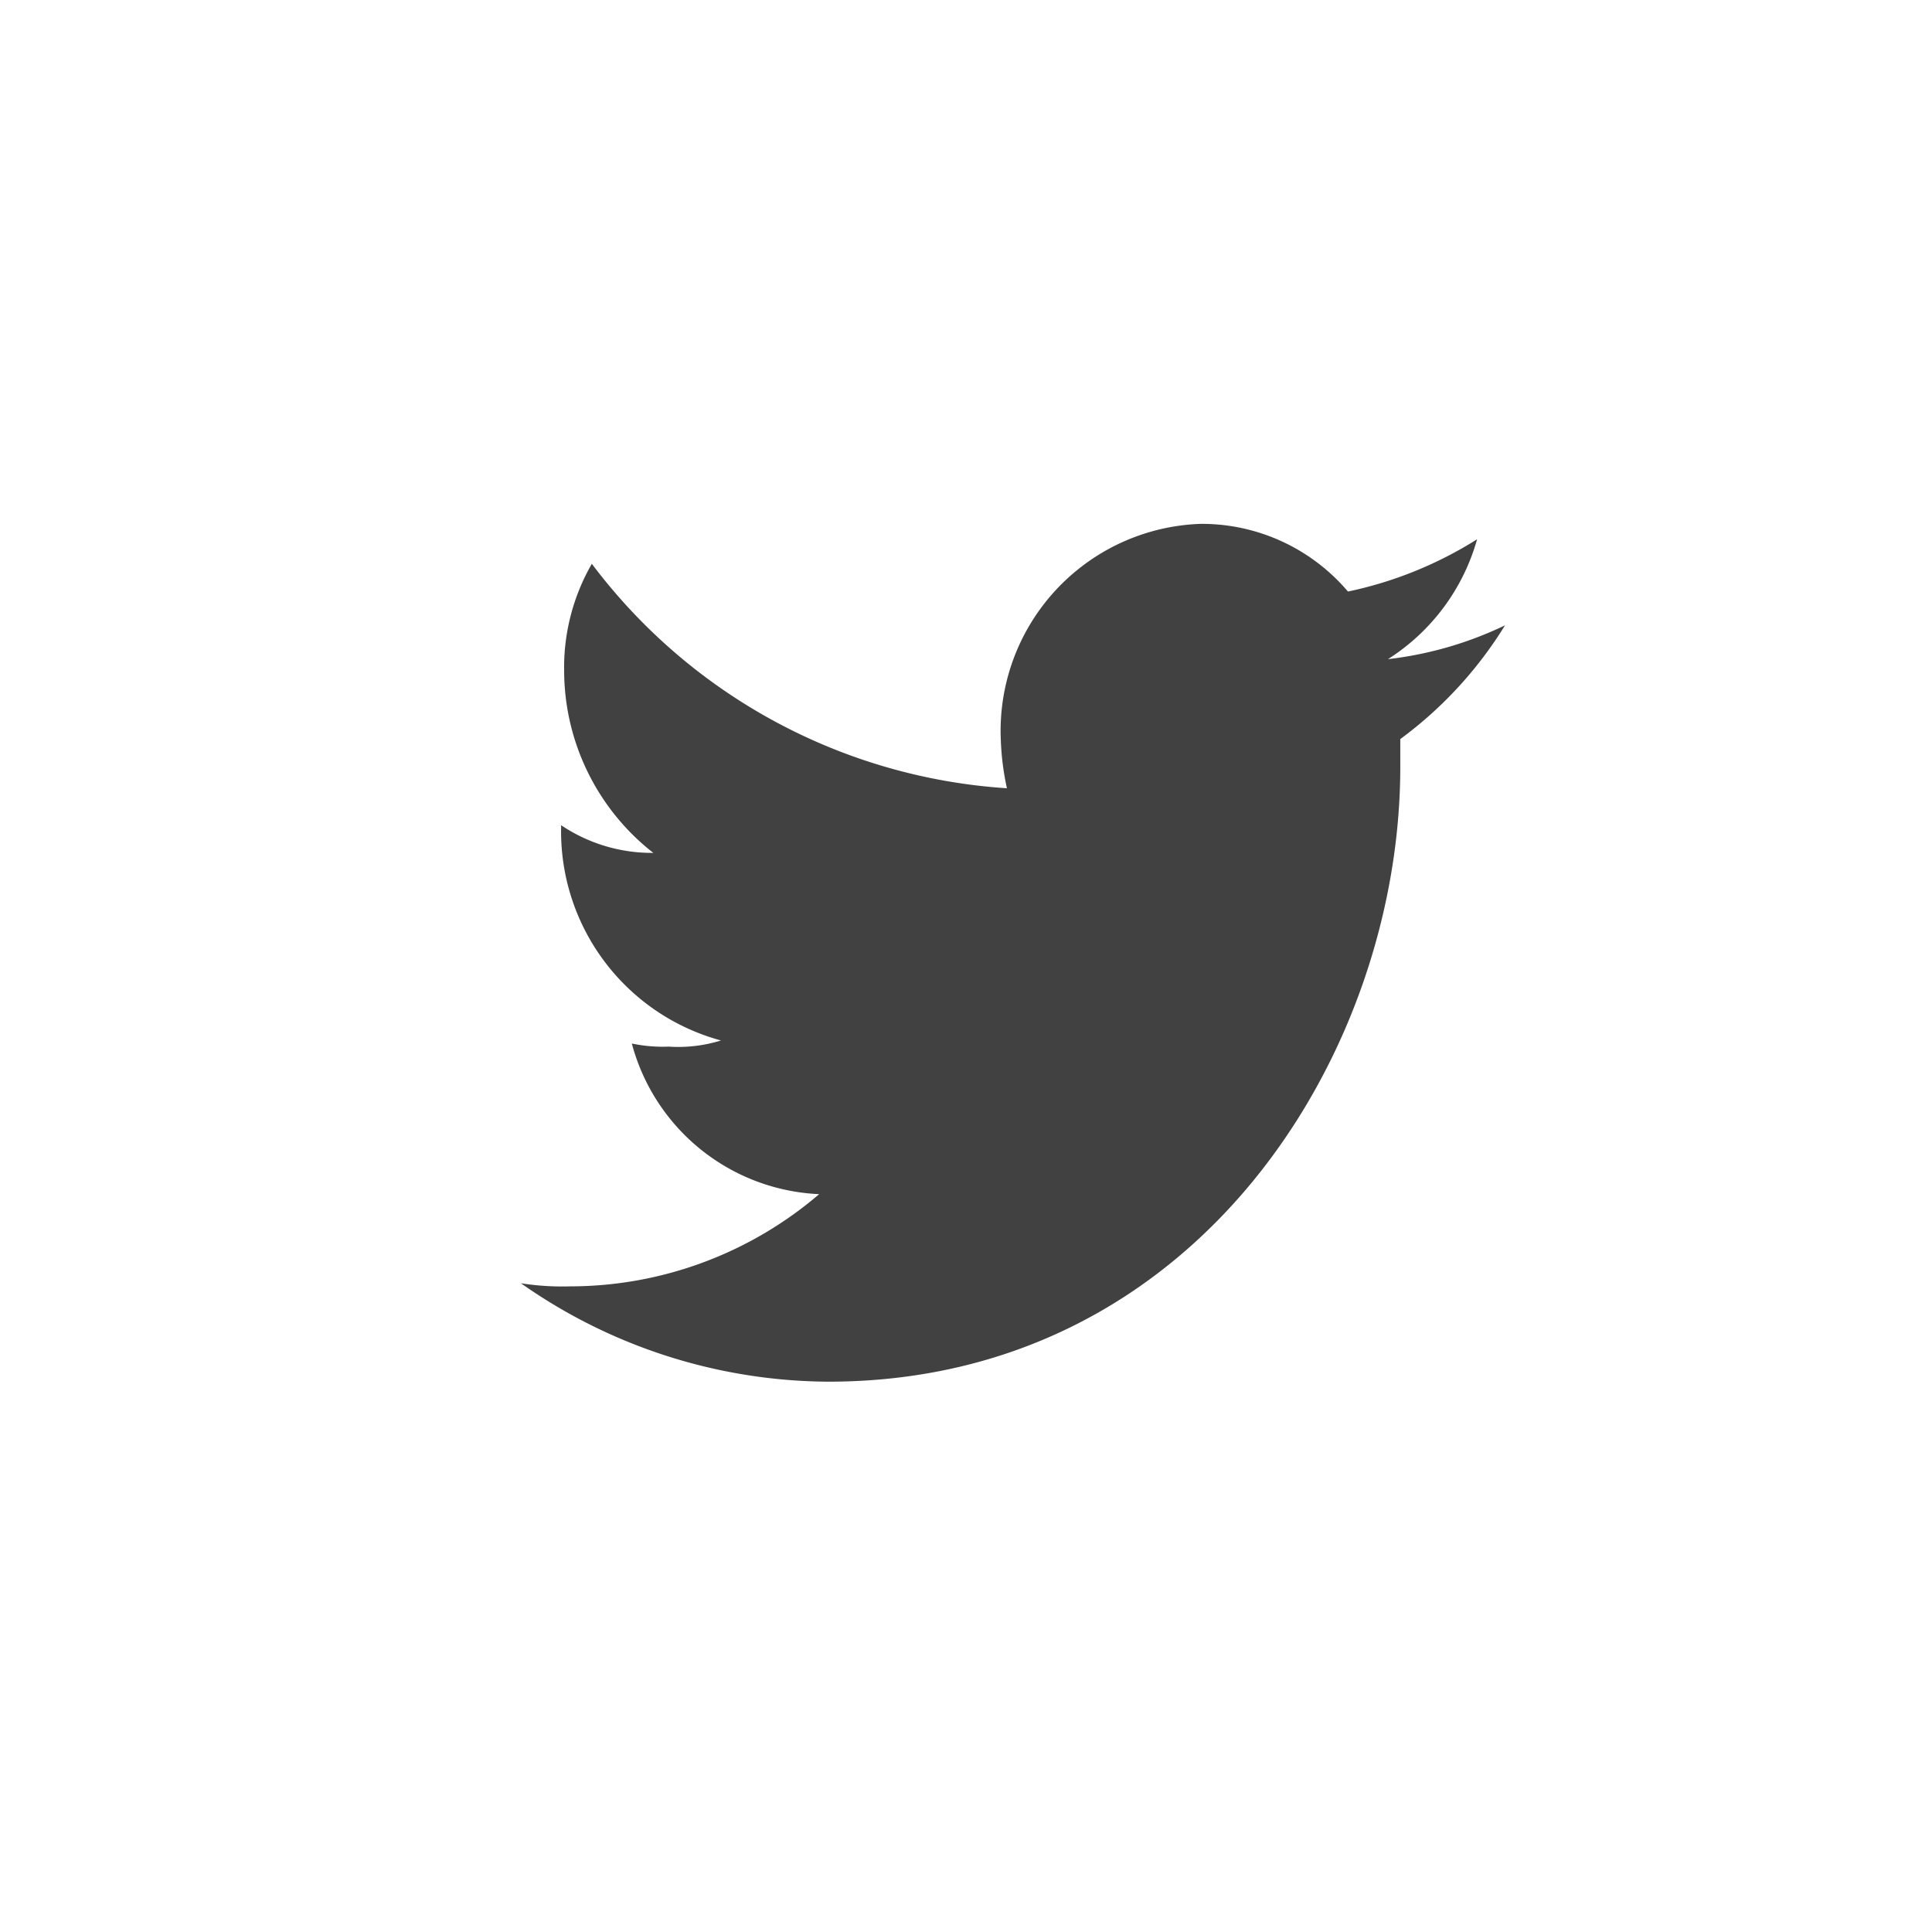 <?xml version="1.0" encoding="UTF-8"?>
<svg xmlns="http://www.w3.org/2000/svg" viewBox="-24180.742 -12625.145 33 33">
  <defs>
    <style>.a{fill:#fff;}.b{fill:#414141;}</style>
  </defs>
  <path class="a" d="M-24180.742-12625.145h33v33h-33z"></path>
  <path class="b" d="M-24155.035-12614.464a6.27 6.27 0 0 1-2 .578 3.564 3.564 0 0 0 1.523-2.048 6.727 6.727 0 0 1-2.206.893 3.274 3.274 0 0 0-2.516-1.156 3.537 3.537 0 0 0-3.414 3.676 4.6 4.6 0 0 0 .105.84 9.65 9.65 0 0 1-7.09-3.834 3.548 3.548 0 0 0-.473 1.838 3.958 3.958 0 0 0 1.523 3.1 2.779 2.779 0 0 1-1.575-.473v.053a3.7 3.7 0 0 0 2.731 3.624 2.457 2.457 0 0 1-.893.105 2.557 2.557 0 0 1-.63-.053 3.47 3.47 0 0 0 3.2 2.573 6.544 6.544 0 0 1-4.254 1.575 4.517 4.517 0 0 1-.84-.053 9.192 9.192 0 0 0 5.252 1.681c6.3 0 9.768-5.619 9.768-10.5v-.476a6.913 6.913 0 0 0 1.789-1.943z"></path>
</svg>
